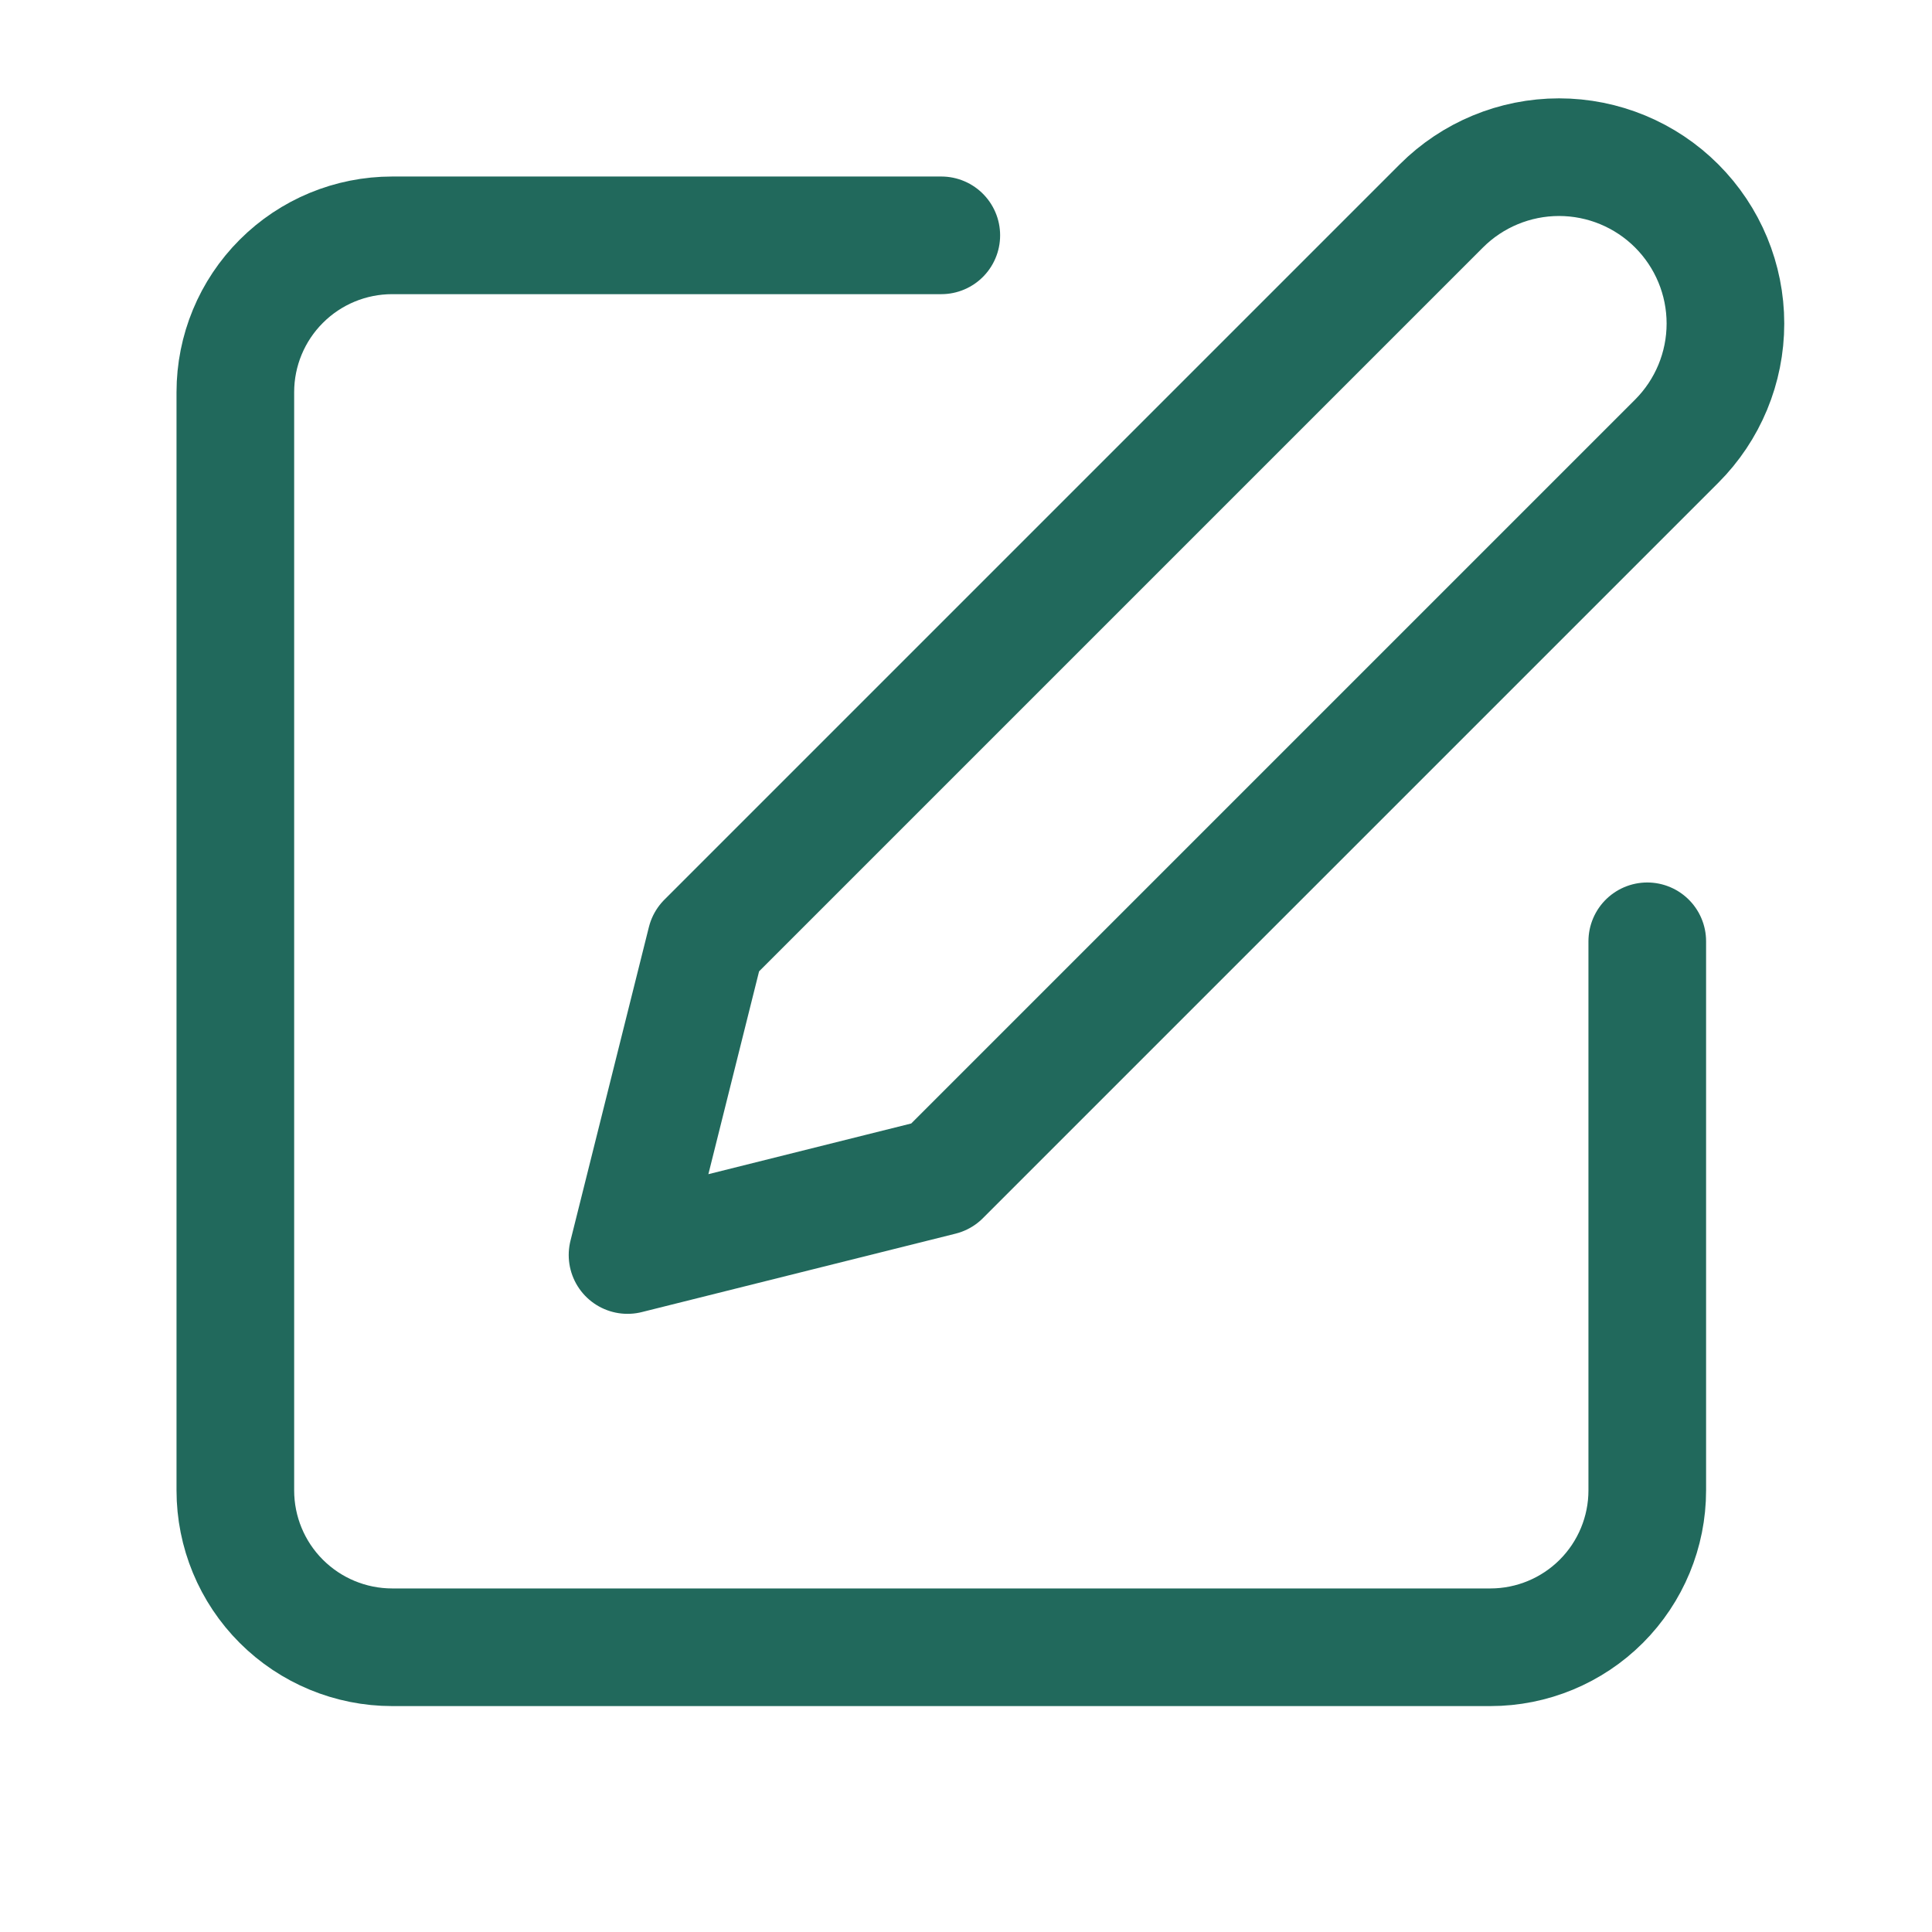 <svg width="37" height="37" viewBox="0 0 37 37" fill="none" xmlns="http://www.w3.org/2000/svg">
<path d="M18.027 4.507H7.511C6.714 4.507 5.95 4.823 5.387 5.387C4.823 5.95 4.507 6.714 4.507 7.511V28.543C4.507 29.339 4.823 30.104 5.387 30.667C5.95 31.23 6.714 31.547 7.511 31.547H28.543C29.339 31.547 30.104 31.23 30.667 30.667C31.23 30.104 31.547 29.339 31.547 28.543V18.027" stroke="#21695C" stroke-width="2.253" stroke-linecap="round" stroke-linejoin="round"/>
<path d="M27.604 3.943C28.201 3.346 29.012 3.01 29.857 3.01C30.702 3.01 31.513 3.346 32.11 3.943C32.708 4.541 33.044 5.351 33.044 6.196C33.044 7.042 32.708 7.852 32.11 8.45L18.027 22.533L12.018 24.035L13.52 18.027L27.604 3.943Z" stroke="#21695C" stroke-width="2.253" stroke-linecap="round" stroke-linejoin="round"/>
</svg>
